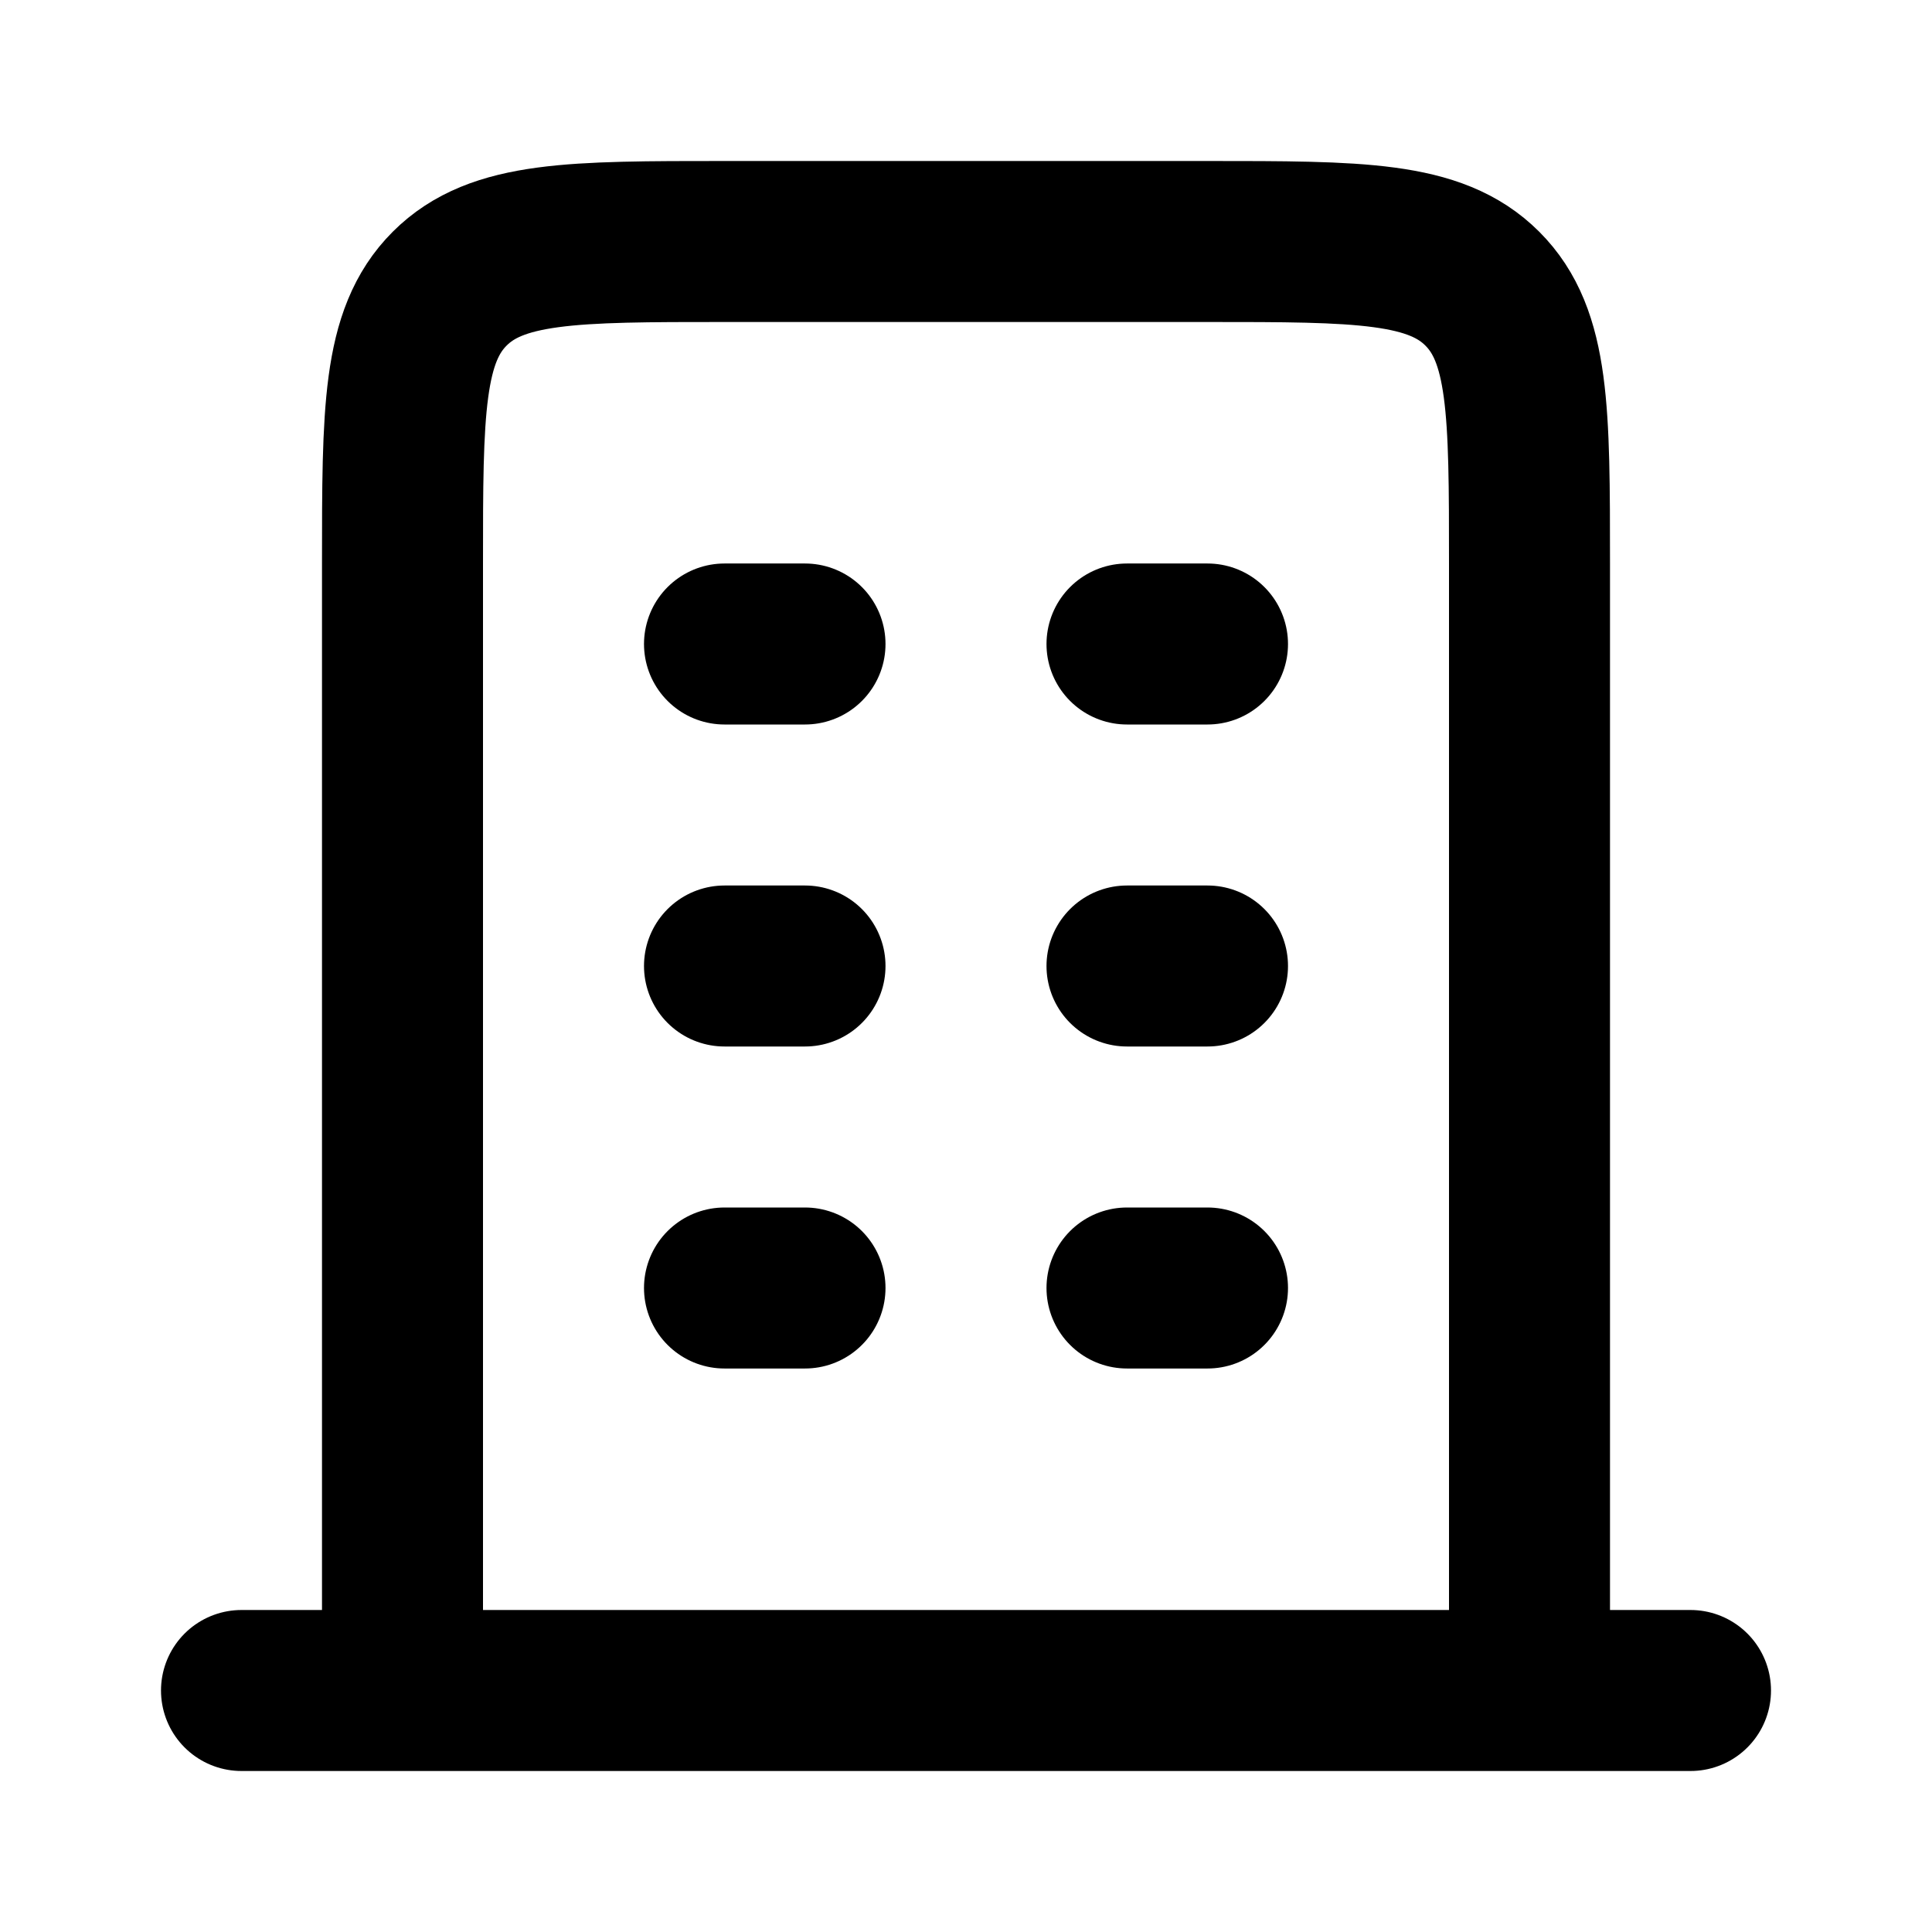 <?xml version="1.0" encoding="utf-8"?><!-- Uploaded to: SVG Repo, www.svgrepo.com, Generator: SVG Repo Mixer Tools -->
<svg width="24px" height="24px" viewBox="0 0 24 24" fill="none" xmlns="http://www.w3.org/2000/svg">
<path d="M3 21H21" stroke="#000000" stroke-width="2" stroke-linecap="round" stroke-linejoin="round"/>
<path d="M19 21V15V7C19 5.114 19 4.172 18.414 3.586C17.828 3 16.886 3 15 3H12H9C7.114 3 6.172 3 5.586 3.586C5 4.172 5 5.114 5 7V15V21" stroke="#000000" stroke-width="2" stroke-linejoin="round"/>
<path d="M9 8L10 8" stroke="#000000" stroke-width="2" stroke-linecap="round" stroke-linejoin="round"/>
<path d="M9 12L10 12" stroke="#000000" stroke-width="2" stroke-linecap="round" stroke-linejoin="round"/>
<path d="M9 16L10 16" stroke="#000000" stroke-width="2" stroke-linecap="round" stroke-linejoin="round"/>
<path d="M14 8L15 8" stroke="#000000" stroke-width="2" stroke-linecap="round" stroke-linejoin="round"/>
<path d="M14 12L15 12" stroke="#000000" stroke-width="2" stroke-linecap="round" stroke-linejoin="round"/>
<path d="M14 16L15 16" stroke="#000000" stroke-width="2" stroke-linecap="round" stroke-linejoin="round"/>
</svg>